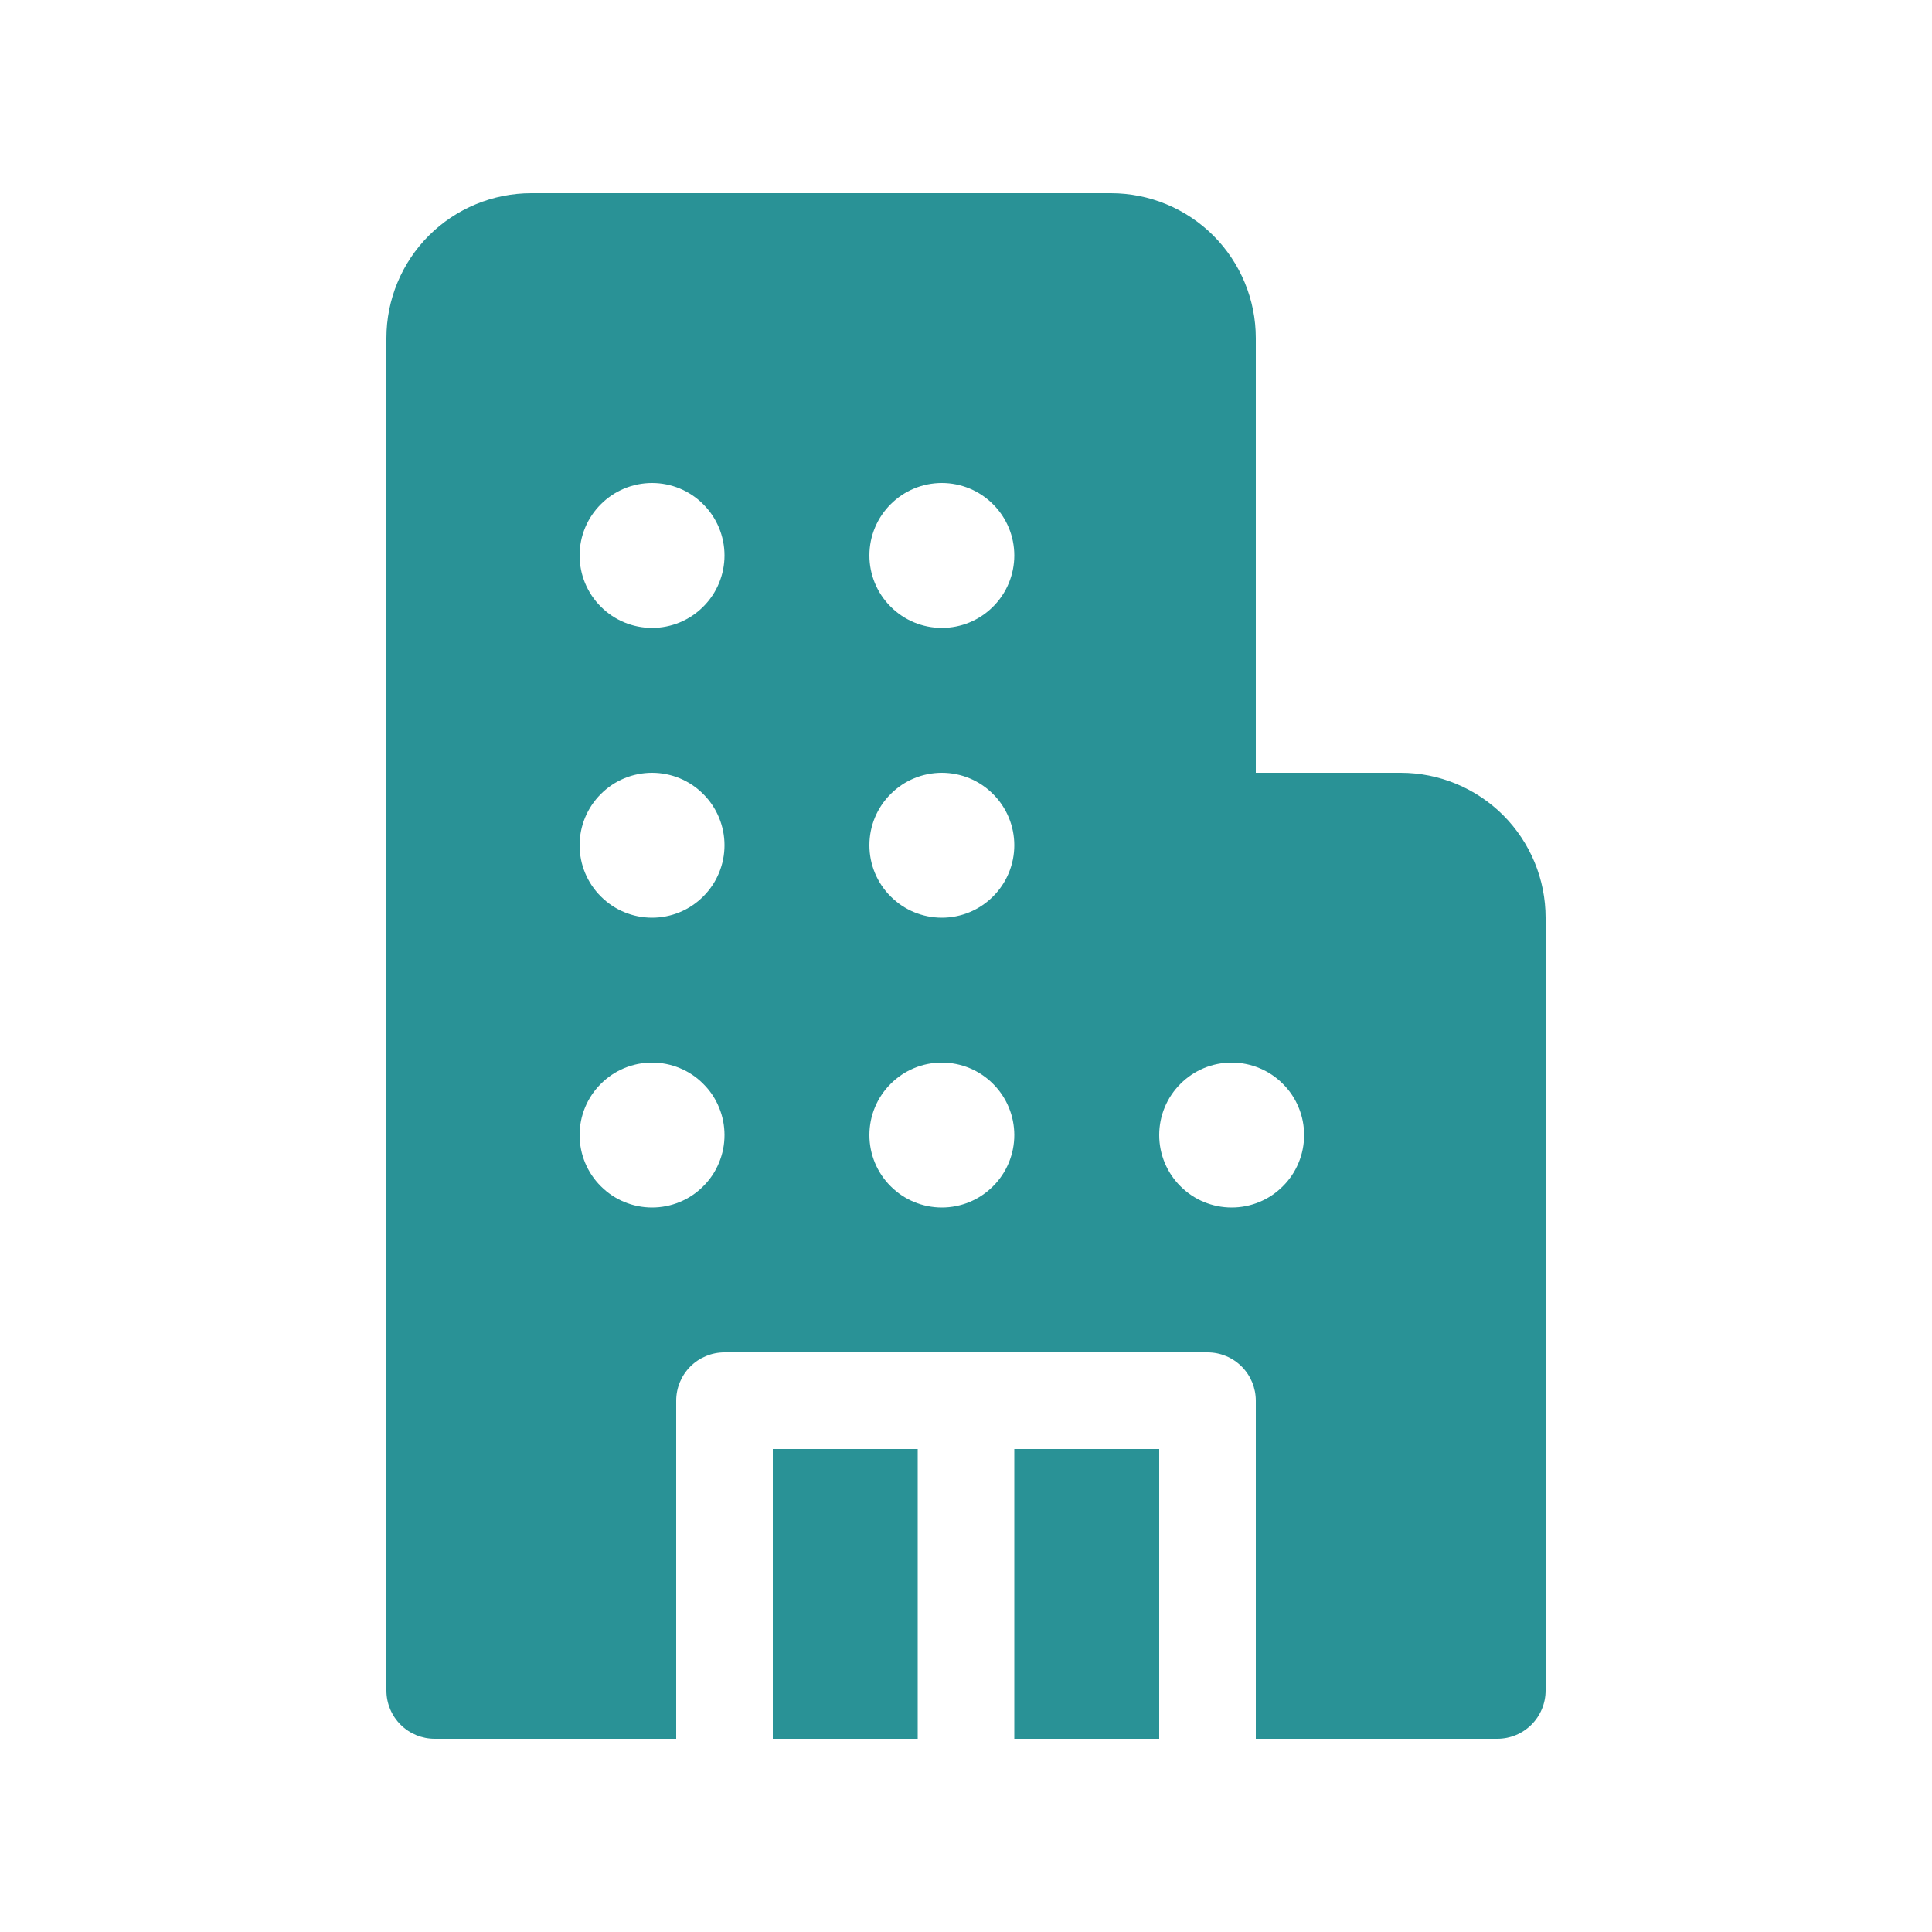 <svg width="22" height="22" viewBox="0 0 22 22" fill="none" xmlns="http://www.w3.org/2000/svg">
<path d="M4.4 3.85C4.4 3.412 4.574 2.993 4.883 2.683C5.193 2.374 5.612 2.2 6.05 2.2H12.65C13.088 2.2 13.507 2.374 13.817 2.683C14.126 2.993 14.3 3.412 14.3 3.85V8.8H15.95C16.388 8.8 16.807 8.974 17.117 9.283C17.426 9.593 17.6 10.012 17.6 10.45V19.25C17.6 19.396 17.542 19.536 17.439 19.639C17.336 19.742 17.196 19.8 17.05 19.8H14.3V15.95C14.3 15.804 14.242 15.664 14.139 15.561C14.036 15.458 13.896 15.4 13.75 15.4H8.25C8.104 15.4 7.964 15.458 7.861 15.561C7.758 15.664 7.7 15.804 7.7 15.95V19.8H4.95C4.804 19.8 4.664 19.742 4.561 19.639C4.458 19.536 4.4 19.396 4.4 19.25V3.85ZM7.425 7.15C7.644 7.15 7.854 7.063 8.008 6.908C8.163 6.754 8.25 6.544 8.25 6.325C8.25 6.106 8.163 5.896 8.008 5.742C7.854 5.587 7.644 5.5 7.425 5.5C7.206 5.5 6.996 5.587 6.842 5.742C6.687 5.896 6.6 6.106 6.6 6.325C6.6 6.544 6.687 6.754 6.842 6.908C6.996 7.063 7.206 7.15 7.425 7.15ZM8.25 9.625C8.25 9.406 8.163 9.196 8.008 9.042C7.854 8.887 7.644 8.8 7.425 8.8C7.206 8.8 6.996 8.887 6.842 9.042C6.687 9.196 6.6 9.406 6.6 9.625C6.6 9.844 6.687 10.054 6.842 10.208C6.996 10.363 7.206 10.45 7.425 10.45C7.644 10.45 7.854 10.363 8.008 10.208C8.163 10.054 8.25 9.844 8.25 9.625ZM7.425 13.75C7.533 13.75 7.641 13.729 7.741 13.687C7.841 13.646 7.932 13.585 8.008 13.508C8.085 13.432 8.146 13.341 8.187 13.241C8.229 13.141 8.25 13.033 8.25 12.925C8.25 12.817 8.229 12.709 8.187 12.609C8.146 12.509 8.085 12.418 8.008 12.342C7.932 12.265 7.841 12.204 7.741 12.163C7.641 12.121 7.533 12.1 7.425 12.1C7.206 12.1 6.996 12.187 6.842 12.342C6.687 12.496 6.6 12.706 6.6 12.925C6.6 13.144 6.687 13.354 6.842 13.508C6.996 13.663 7.206 13.75 7.425 13.75ZM11.55 6.325C11.55 6.106 11.463 5.896 11.308 5.742C11.154 5.587 10.944 5.5 10.725 5.5C10.506 5.5 10.296 5.587 10.142 5.742C9.987 5.896 9.9 6.106 9.9 6.325C9.9 6.544 9.987 6.754 10.142 6.908C10.296 7.063 10.506 7.15 10.725 7.15C10.944 7.15 11.154 7.063 11.308 6.908C11.463 6.754 11.55 6.544 11.55 6.325ZM10.725 10.45C10.944 10.45 11.154 10.363 11.308 10.208C11.463 10.054 11.55 9.844 11.55 9.625C11.55 9.406 11.463 9.196 11.308 9.042C11.154 8.887 10.944 8.8 10.725 8.8C10.506 8.8 10.296 8.887 10.142 9.042C9.987 9.196 9.9 9.406 9.9 9.625C9.9 9.844 9.987 10.054 10.142 10.208C10.296 10.363 10.506 10.45 10.725 10.45ZM11.55 12.925C11.55 12.706 11.463 12.496 11.308 12.342C11.154 12.187 10.944 12.1 10.725 12.1C10.506 12.1 10.296 12.187 10.142 12.342C9.987 12.496 9.9 12.706 9.9 12.925C9.9 13.144 9.987 13.354 10.142 13.508C10.296 13.663 10.506 13.75 10.725 13.75C10.944 13.75 11.154 13.663 11.308 13.508C11.463 13.354 11.55 13.144 11.55 12.925ZM14.025 13.75C14.133 13.75 14.241 13.729 14.341 13.687C14.441 13.646 14.532 13.585 14.608 13.508C14.685 13.432 14.746 13.341 14.787 13.241C14.829 13.141 14.85 13.033 14.85 12.925C14.85 12.817 14.829 12.709 14.787 12.609C14.746 12.509 14.685 12.418 14.608 12.342C14.532 12.265 14.441 12.204 14.341 12.163C14.241 12.121 14.133 12.1 14.025 12.1C13.806 12.1 13.596 12.187 13.442 12.342C13.287 12.496 13.2 12.706 13.2 12.925C13.2 13.144 13.287 13.354 13.442 13.508C13.596 13.663 13.806 13.75 14.025 13.75ZM13.2 16.5V19.8H11.55V16.5H13.2ZM10.45 16.5H8.8V19.8H10.45V16.5Z" fill="#299296"/>
</svg>
